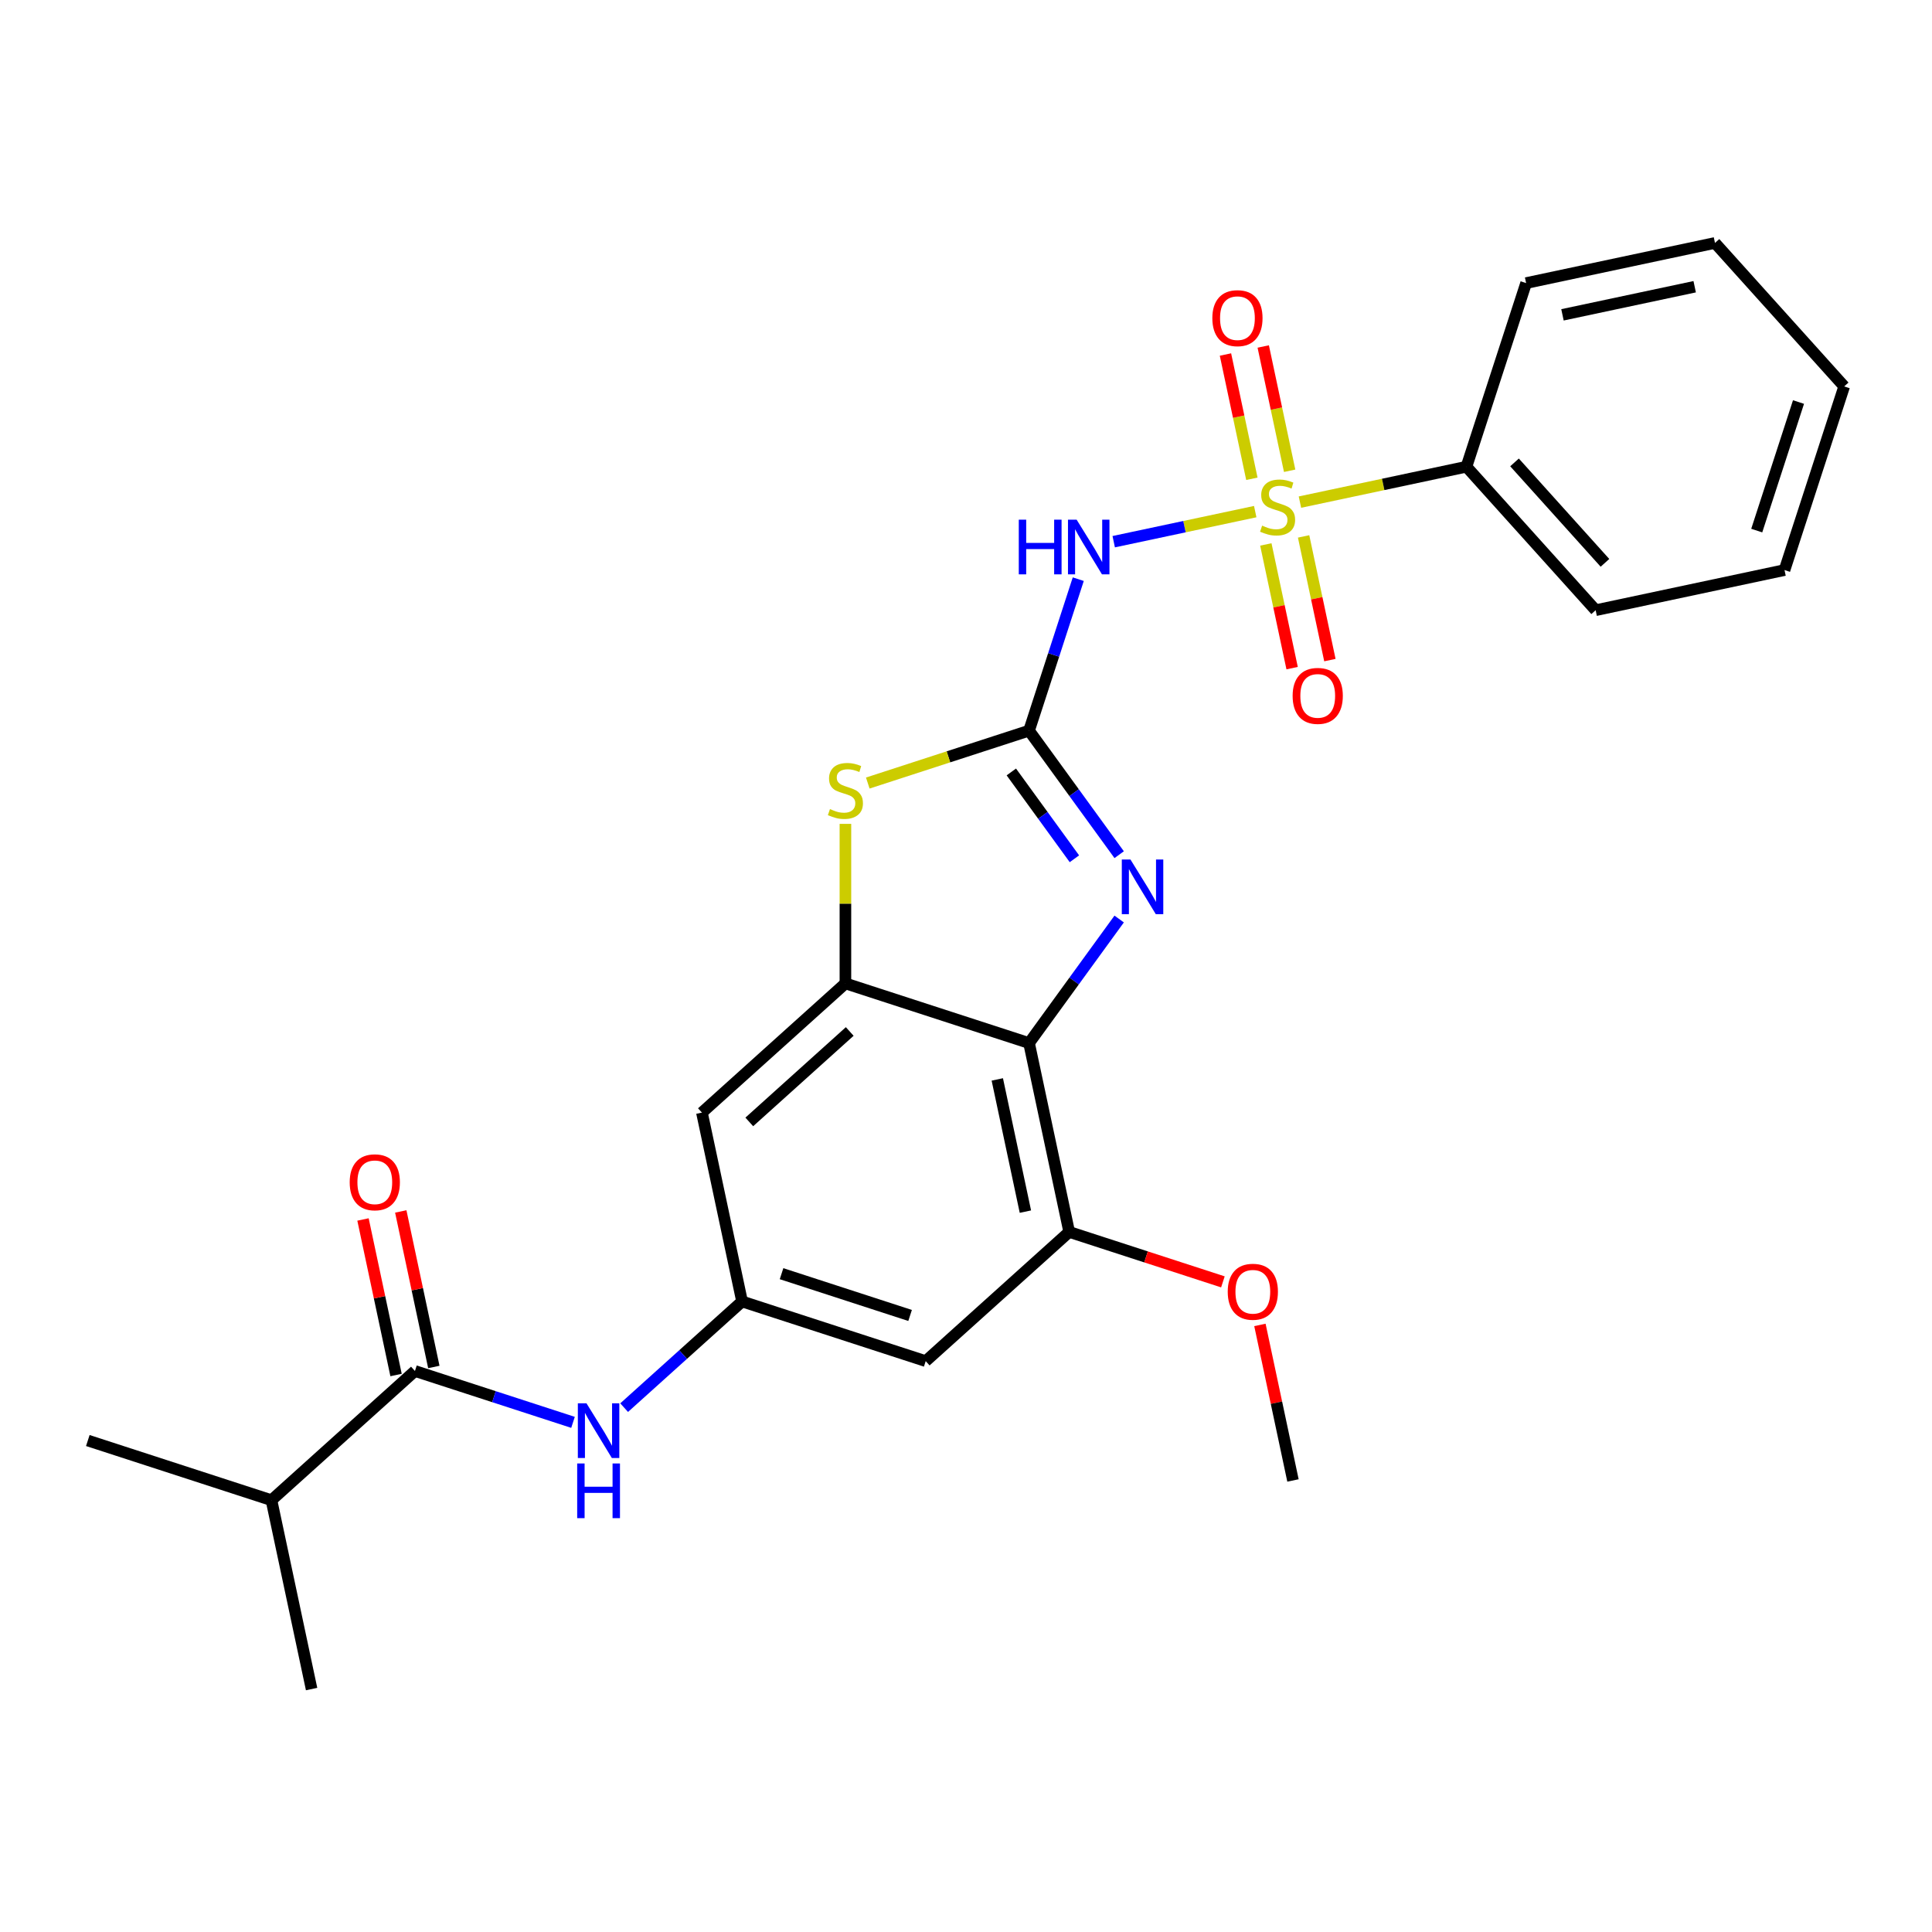 <?xml version='1.0' encoding='iso-8859-1'?>
<svg version='1.1' baseProfile='full'
              xmlns='http://www.w3.org/2000/svg'
                      xmlns:rdkit='http://www.rdkit.org/xml'
                      xmlns:xlink='http://www.w3.org/1999/xlink'
                  xml:space='preserve'
width='1000px' height='1000px' viewBox='0 0 1000 1000'>
<!-- END OF HEADER -->
<rect style='opacity:1.0;fill:#FFFFFF;stroke:none' width='1000' height='1000' x='0' y='0'> </rect>
<path class='bond-1' d='M 649.702,264.812 L 613.078,272.597' style='fill:none;fill-rule:evenodd;stroke:#CCCC00;stroke-width:6px;stroke-linecap:butt;stroke-linejoin:miter;stroke-opacity:1' />
<path class='bond-1' d='M 613.078,272.597 L 576.455,280.381' style='fill:none;fill-rule:evenodd;stroke:#0000FF;stroke-width:6px;stroke-linecap:butt;stroke-linejoin:miter;stroke-opacity:1' />
<path class='bond-12' d='M 655.191,281.8 L 661.995,313.81' style='fill:none;fill-rule:evenodd;stroke:#CCCC00;stroke-width:6px;stroke-linecap:butt;stroke-linejoin:miter;stroke-opacity:1' />
<path class='bond-12' d='M 661.995,313.81 L 668.8,345.821' style='fill:none;fill-rule:evenodd;stroke:#FF0000;stroke-width:6px;stroke-linecap:butt;stroke-linejoin:miter;stroke-opacity:1' />
<path class='bond-12' d='M 674.743,277.644 L 681.547,309.654' style='fill:none;fill-rule:evenodd;stroke:#CCCC00;stroke-width:6px;stroke-linecap:butt;stroke-linejoin:miter;stroke-opacity:1' />
<path class='bond-12' d='M 681.547,309.654 L 688.351,341.665' style='fill:none;fill-rule:evenodd;stroke:#FF0000;stroke-width:6px;stroke-linecap:butt;stroke-linejoin:miter;stroke-opacity:1' />
<path class='bond-13' d='M 667.52,243.664 L 660.684,211.503' style='fill:none;fill-rule:evenodd;stroke:#CCCC00;stroke-width:6px;stroke-linecap:butt;stroke-linejoin:miter;stroke-opacity:1' />
<path class='bond-13' d='M 660.684,211.503 L 653.848,179.343' style='fill:none;fill-rule:evenodd;stroke:#FF0000;stroke-width:6px;stroke-linecap:butt;stroke-linejoin:miter;stroke-opacity:1' />
<path class='bond-13' d='M 647.969,247.82 L 641.133,215.659' style='fill:none;fill-rule:evenodd;stroke:#CCCC00;stroke-width:6px;stroke-linecap:butt;stroke-linejoin:miter;stroke-opacity:1' />
<path class='bond-13' d='M 641.133,215.659 L 634.297,183.498' style='fill:none;fill-rule:evenodd;stroke:#FF0000;stroke-width:6px;stroke-linecap:butt;stroke-linejoin:miter;stroke-opacity:1' />
<path class='bond-14' d='M 672.848,259.892 L 715.94,250.733' style='fill:none;fill-rule:evenodd;stroke:#CCCC00;stroke-width:6px;stroke-linecap:butt;stroke-linejoin:miter;stroke-opacity:1' />
<path class='bond-14' d='M 715.94,250.733 L 759.032,241.573' style='fill:none;fill-rule:evenodd;stroke:#000000;stroke-width:6px;stroke-linecap:butt;stroke-linejoin:miter;stroke-opacity:1' />
<path class='bond-0' d='M 532.635,378.18 L 545.372,338.981' style='fill:none;fill-rule:evenodd;stroke:#000000;stroke-width:6px;stroke-linecap:butt;stroke-linejoin:miter;stroke-opacity:1' />
<path class='bond-0' d='M 545.372,338.981 L 558.108,299.781' style='fill:none;fill-rule:evenodd;stroke:#0000FF;stroke-width:6px;stroke-linecap:butt;stroke-linejoin:miter;stroke-opacity:1' />
<path class='bond-2' d='M 532.635,378.18 L 555.958,410.282' style='fill:none;fill-rule:evenodd;stroke:#000000;stroke-width:6px;stroke-linecap:butt;stroke-linejoin:miter;stroke-opacity:1' />
<path class='bond-2' d='M 555.958,410.282 L 579.282,442.384' style='fill:none;fill-rule:evenodd;stroke:#0000FF;stroke-width:6px;stroke-linecap:butt;stroke-linejoin:miter;stroke-opacity:1' />
<path class='bond-2' d='M 523.461,399.56 L 539.787,422.031' style='fill:none;fill-rule:evenodd;stroke:#000000;stroke-width:6px;stroke-linecap:butt;stroke-linejoin:miter;stroke-opacity:1' />
<path class='bond-2' d='M 539.787,422.031 L 556.114,444.502' style='fill:none;fill-rule:evenodd;stroke:#0000FF;stroke-width:6px;stroke-linecap:butt;stroke-linejoin:miter;stroke-opacity:1' />
<path class='bond-5' d='M 532.635,378.18 L 490.897,391.742' style='fill:none;fill-rule:evenodd;stroke:#000000;stroke-width:6px;stroke-linecap:butt;stroke-linejoin:miter;stroke-opacity:1' />
<path class='bond-5' d='M 490.897,391.742 L 449.159,405.303' style='fill:none;fill-rule:evenodd;stroke:#CCCC00;stroke-width:6px;stroke-linecap:butt;stroke-linejoin:miter;stroke-opacity:1' />
<path class='bond-3' d='M 579.282,475.684 L 555.958,507.786' style='fill:none;fill-rule:evenodd;stroke:#0000FF;stroke-width:6px;stroke-linecap:butt;stroke-linejoin:miter;stroke-opacity:1' />
<path class='bond-3' d='M 555.958,507.786 L 532.635,539.888' style='fill:none;fill-rule:evenodd;stroke:#000000;stroke-width:6px;stroke-linecap:butt;stroke-linejoin:miter;stroke-opacity:1' />
<path class='bond-7' d='M 532.635,539.888 L 553.414,637.645' style='fill:none;fill-rule:evenodd;stroke:#000000;stroke-width:6px;stroke-linecap:butt;stroke-linejoin:miter;stroke-opacity:1' />
<path class='bond-7' d='M 516.2,558.707 L 530.746,627.137' style='fill:none;fill-rule:evenodd;stroke:#000000;stroke-width:6px;stroke-linecap:butt;stroke-linejoin:miter;stroke-opacity:1' />
<path class='bond-27' d='M 532.635,539.888 L 437.586,509.004' style='fill:none;fill-rule:evenodd;stroke:#000000;stroke-width:6px;stroke-linecap:butt;stroke-linejoin:miter;stroke-opacity:1' />
<path class='bond-4' d='M 437.586,509.004 L 437.586,467.719' style='fill:none;fill-rule:evenodd;stroke:#000000;stroke-width:6px;stroke-linecap:butt;stroke-linejoin:miter;stroke-opacity:1' />
<path class='bond-4' d='M 437.586,467.719 L 437.586,426.433' style='fill:none;fill-rule:evenodd;stroke:#CCCC00;stroke-width:6px;stroke-linecap:butt;stroke-linejoin:miter;stroke-opacity:1' />
<path class='bond-10' d='M 437.586,509.004 L 363.315,575.878' style='fill:none;fill-rule:evenodd;stroke:#000000;stroke-width:6px;stroke-linecap:butt;stroke-linejoin:miter;stroke-opacity:1' />
<path class='bond-10' d='M 439.82,533.89 L 387.83,580.701' style='fill:none;fill-rule:evenodd;stroke:#000000;stroke-width:6px;stroke-linecap:butt;stroke-linejoin:miter;stroke-opacity:1' />
<path class='bond-6' d='M 214.774,709.625 L 255.683,722.917' style='fill:none;fill-rule:evenodd;stroke:#000000;stroke-width:6px;stroke-linecap:butt;stroke-linejoin:miter;stroke-opacity:1' />
<path class='bond-6' d='M 255.683,722.917 L 296.591,736.209' style='fill:none;fill-rule:evenodd;stroke:#0000FF;stroke-width:6px;stroke-linecap:butt;stroke-linejoin:miter;stroke-opacity:1' />
<path class='bond-15' d='M 224.55,707.547 L 215.994,667.293' style='fill:none;fill-rule:evenodd;stroke:#000000;stroke-width:6px;stroke-linecap:butt;stroke-linejoin:miter;stroke-opacity:1' />
<path class='bond-15' d='M 215.994,667.293 L 207.438,627.04' style='fill:none;fill-rule:evenodd;stroke:#FF0000;stroke-width:6px;stroke-linecap:butt;stroke-linejoin:miter;stroke-opacity:1' />
<path class='bond-15' d='M 204.999,711.703 L 196.442,671.449' style='fill:none;fill-rule:evenodd;stroke:#000000;stroke-width:6px;stroke-linecap:butt;stroke-linejoin:miter;stroke-opacity:1' />
<path class='bond-15' d='M 196.442,671.449 L 187.886,631.195' style='fill:none;fill-rule:evenodd;stroke:#FF0000;stroke-width:6px;stroke-linecap:butt;stroke-linejoin:miter;stroke-opacity:1' />
<path class='bond-16' d='M 214.774,709.625 L 140.504,776.498' style='fill:none;fill-rule:evenodd;stroke:#000000;stroke-width:6px;stroke-linecap:butt;stroke-linejoin:miter;stroke-opacity:1' />
<path class='bond-11' d='M 553.414,637.645 L 479.143,704.518' style='fill:none;fill-rule:evenodd;stroke:#000000;stroke-width:6px;stroke-linecap:butt;stroke-linejoin:miter;stroke-opacity:1' />
<path class='bond-17' d='M 553.414,637.645 L 593.193,650.57' style='fill:none;fill-rule:evenodd;stroke:#000000;stroke-width:6px;stroke-linecap:butt;stroke-linejoin:miter;stroke-opacity:1' />
<path class='bond-17' d='M 593.193,650.57 L 632.972,663.495' style='fill:none;fill-rule:evenodd;stroke:#FF0000;stroke-width:6px;stroke-linecap:butt;stroke-linejoin:miter;stroke-opacity:1' />
<path class='bond-8' d='M 384.094,673.635 L 363.315,575.878' style='fill:none;fill-rule:evenodd;stroke:#000000;stroke-width:6px;stroke-linecap:butt;stroke-linejoin:miter;stroke-opacity:1' />
<path class='bond-9' d='M 384.094,673.635 L 353.575,701.114' style='fill:none;fill-rule:evenodd;stroke:#000000;stroke-width:6px;stroke-linecap:butt;stroke-linejoin:miter;stroke-opacity:1' />
<path class='bond-9' d='M 353.575,701.114 L 323.056,728.594' style='fill:none;fill-rule:evenodd;stroke:#0000FF;stroke-width:6px;stroke-linecap:butt;stroke-linejoin:miter;stroke-opacity:1' />
<path class='bond-28' d='M 384.094,673.635 L 479.143,704.518' style='fill:none;fill-rule:evenodd;stroke:#000000;stroke-width:6px;stroke-linecap:butt;stroke-linejoin:miter;stroke-opacity:1' />
<path class='bond-28' d='M 404.528,659.257 L 471.063,680.876' style='fill:none;fill-rule:evenodd;stroke:#000000;stroke-width:6px;stroke-linecap:butt;stroke-linejoin:miter;stroke-opacity:1' />
<path class='bond-18' d='M 759.032,241.573 L 825.905,315.844' style='fill:none;fill-rule:evenodd;stroke:#000000;stroke-width:6px;stroke-linecap:butt;stroke-linejoin:miter;stroke-opacity:1' />
<path class='bond-18' d='M 783.917,239.339 L 830.728,291.328' style='fill:none;fill-rule:evenodd;stroke:#000000;stroke-width:6px;stroke-linecap:butt;stroke-linejoin:miter;stroke-opacity:1' />
<path class='bond-19' d='M 759.032,241.573 L 789.915,146.524' style='fill:none;fill-rule:evenodd;stroke:#000000;stroke-width:6px;stroke-linecap:butt;stroke-linejoin:miter;stroke-opacity:1' />
<path class='bond-20' d='M 140.504,776.498 L 45.455,745.615' style='fill:none;fill-rule:evenodd;stroke:#000000;stroke-width:6px;stroke-linecap:butt;stroke-linejoin:miter;stroke-opacity:1' />
<path class='bond-21' d='M 140.504,776.498 L 161.283,874.255' style='fill:none;fill-rule:evenodd;stroke:#000000;stroke-width:6px;stroke-linecap:butt;stroke-linejoin:miter;stroke-opacity:1' />
<path class='bond-22' d='M 652.13,685.778 L 660.686,726.031' style='fill:none;fill-rule:evenodd;stroke:#FF0000;stroke-width:6px;stroke-linecap:butt;stroke-linejoin:miter;stroke-opacity:1' />
<path class='bond-22' d='M 660.686,726.031 L 669.242,766.285' style='fill:none;fill-rule:evenodd;stroke:#000000;stroke-width:6px;stroke-linecap:butt;stroke-linejoin:miter;stroke-opacity:1' />
<path class='bond-24' d='M 825.905,315.844 L 923.662,295.065' style='fill:none;fill-rule:evenodd;stroke:#000000;stroke-width:6px;stroke-linecap:butt;stroke-linejoin:miter;stroke-opacity:1' />
<path class='bond-23' d='M 789.915,146.524 L 887.672,125.745' style='fill:none;fill-rule:evenodd;stroke:#000000;stroke-width:6px;stroke-linecap:butt;stroke-linejoin:miter;stroke-opacity:1' />
<path class='bond-23' d='M 808.735,162.959 L 877.164,148.413' style='fill:none;fill-rule:evenodd;stroke:#000000;stroke-width:6px;stroke-linecap:butt;stroke-linejoin:miter;stroke-opacity:1' />
<path class='bond-25' d='M 887.672,125.745 L 954.545,200.016' style='fill:none;fill-rule:evenodd;stroke:#000000;stroke-width:6px;stroke-linecap:butt;stroke-linejoin:miter;stroke-opacity:1' />
<path class='bond-26' d='M 923.662,295.065 L 954.545,200.016' style='fill:none;fill-rule:evenodd;stroke:#000000;stroke-width:6px;stroke-linecap:butt;stroke-linejoin:miter;stroke-opacity:1' />
<path class='bond-26' d='M 909.285,274.631 L 930.903,208.096' style='fill:none;fill-rule:evenodd;stroke:#000000;stroke-width:6px;stroke-linecap:butt;stroke-linejoin:miter;stroke-opacity:1' />
<path  class='atom-0' d='M 653.28 272.066
Q 653.6 272.186, 654.919 272.746
Q 656.238 273.306, 657.677 273.665
Q 659.156 273.985, 660.595 273.985
Q 663.274 273.985, 664.833 272.706
Q 666.392 271.387, 666.392 269.108
Q 666.392 267.549, 665.593 266.59
Q 664.833 265.63, 663.634 265.111
Q 662.434 264.591, 660.436 263.991
Q 657.917 263.232, 656.398 262.512
Q 654.919 261.792, 653.839 260.273
Q 652.8 258.754, 652.8 256.196
Q 652.8 252.638, 655.199 250.439
Q 657.637 248.241, 662.434 248.241
Q 665.712 248.241, 669.43 249.8
L 668.511 252.878
Q 665.113 251.479, 662.554 251.479
Q 659.796 251.479, 658.277 252.638
Q 656.758 253.757, 656.798 255.716
Q 656.798 257.235, 657.557 258.155
Q 658.357 259.074, 659.476 259.594
Q 660.635 260.113, 662.554 260.713
Q 665.113 261.513, 666.632 262.312
Q 668.151 263.112, 669.23 264.751
Q 670.35 266.35, 670.35 269.108
Q 670.35 273.026, 667.711 275.145
Q 665.113 277.223, 660.755 277.223
Q 658.237 277.223, 656.318 276.664
Q 654.439 276.144, 652.2 275.225
L 653.28 272.066
' fill='#CCCC00'/>
<path  class='atom-2' d='M 527.32 268.979
L 531.157 268.979
L 531.157 281.012
L 545.629 281.012
L 545.629 268.979
L 549.467 268.979
L 549.467 297.283
L 545.629 297.283
L 545.629 284.21
L 531.157 284.21
L 531.157 297.283
L 527.32 297.283
L 527.32 268.979
' fill='#0000FF'/>
<path  class='atom-2' d='M 557.262 268.979
L 566.536 283.971
Q 567.456 285.45, 568.935 288.128
Q 570.414 290.806, 570.494 290.966
L 570.494 268.979
L 574.252 268.979
L 574.252 297.283
L 570.374 297.283
L 560.42 280.892
Q 559.261 278.973, 558.022 276.775
Q 556.822 274.576, 556.462 273.896
L 556.462 297.283
L 552.785 297.283
L 552.785 268.979
L 557.262 268.979
' fill='#0000FF'/>
<path  class='atom-3' d='M 585.122 444.882
L 594.397 459.874
Q 595.316 461.353, 596.795 464.031
Q 598.274 466.709, 598.354 466.869
L 598.354 444.882
L 602.112 444.882
L 602.112 473.186
L 598.235 473.186
L 588.28 456.795
Q 587.121 454.877, 585.882 452.678
Q 584.683 450.479, 584.323 449.8
L 584.323 473.186
L 580.645 473.186
L 580.645 444.882
L 585.122 444.882
' fill='#0000FF'/>
<path  class='atom-6' d='M 429.59 418.778
Q 429.91 418.898, 431.229 419.458
Q 432.549 420.017, 433.988 420.377
Q 435.467 420.697, 436.906 420.697
Q 439.584 420.697, 441.143 419.418
Q 442.703 418.098, 442.703 415.82
Q 442.703 414.261, 441.903 413.301
Q 441.143 412.342, 439.944 411.822
Q 438.745 411.302, 436.746 410.703
Q 434.228 409.943, 432.708 409.224
Q 431.229 408.504, 430.15 406.985
Q 429.111 405.466, 429.111 402.907
Q 429.111 399.349, 431.509 397.151
Q 433.948 394.952, 438.745 394.952
Q 442.023 394.952, 445.741 396.511
L 444.821 399.589
Q 441.423 398.19, 438.865 398.19
Q 436.106 398.19, 434.587 399.349
Q 433.068 400.469, 433.108 402.428
Q 433.108 403.947, 433.868 404.866
Q 434.667 405.786, 435.787 406.305
Q 436.946 406.825, 438.865 407.425
Q 441.423 408.224, 442.942 409.024
Q 444.462 409.823, 445.541 411.462
Q 446.66 413.061, 446.66 415.82
Q 446.66 419.737, 444.022 421.856
Q 441.423 423.935, 437.066 423.935
Q 434.547 423.935, 432.629 423.375
Q 430.75 422.855, 428.511 421.936
L 429.59 418.778
' fill='#CCCC00'/>
<path  class='atom-10' d='M 303.567 726.356
L 312.842 741.348
Q 313.761 742.827, 315.24 745.505
Q 316.719 748.183, 316.799 748.343
L 316.799 726.356
L 320.557 726.356
L 320.557 754.66
L 316.68 754.66
L 306.725 738.269
Q 305.566 736.35, 304.327 734.152
Q 303.128 731.953, 302.768 731.273
L 302.768 754.66
L 299.09 754.66
L 299.09 726.356
L 303.567 726.356
' fill='#0000FF'/>
<path  class='atom-10' d='M 298.75 757.49
L 302.588 757.49
L 302.588 769.523
L 317.059 769.523
L 317.059 757.49
L 320.897 757.49
L 320.897 785.793
L 317.059 785.793
L 317.059 772.721
L 302.588 772.721
L 302.588 785.793
L 298.75 785.793
L 298.75 757.49
' fill='#0000FF'/>
<path  class='atom-13' d='M 669.062 360.189
Q 669.062 353.393, 672.42 349.595
Q 675.778 345.797, 682.054 345.797
Q 688.33 345.797, 691.688 349.595
Q 695.046 353.393, 695.046 360.189
Q 695.046 367.065, 691.648 370.982
Q 688.25 374.86, 682.054 374.86
Q 675.818 374.86, 672.42 370.982
Q 669.062 367.105, 669.062 360.189
M 682.054 371.662
Q 686.371 371.662, 688.69 368.784
Q 691.049 365.866, 691.049 360.189
Q 691.049 354.632, 688.69 351.834
Q 686.371 348.996, 682.054 348.996
Q 677.736 348.996, 675.378 351.794
Q 673.059 354.592, 673.059 360.189
Q 673.059 365.906, 675.378 368.784
Q 677.736 371.662, 682.054 371.662
' fill='#FF0000'/>
<path  class='atom-14' d='M 627.504 164.675
Q 627.504 157.879, 630.862 154.082
Q 634.22 150.284, 640.496 150.284
Q 646.773 150.284, 650.131 154.082
Q 653.489 157.879, 653.489 164.675
Q 653.489 171.551, 650.091 175.469
Q 646.693 179.347, 640.496 179.347
Q 634.26 179.347, 630.862 175.469
Q 627.504 171.591, 627.504 164.675
M 640.496 176.149
Q 644.814 176.149, 647.132 173.27
Q 649.491 170.352, 649.491 164.675
Q 649.491 159.119, 647.132 156.32
Q 644.814 153.482, 640.496 153.482
Q 636.179 153.482, 633.82 156.28
Q 631.502 159.079, 631.502 164.675
Q 631.502 170.392, 633.82 173.27
Q 636.179 176.149, 640.496 176.149
' fill='#FF0000'/>
<path  class='atom-16' d='M 181.003 611.948
Q 181.003 605.152, 184.361 601.354
Q 187.719 597.556, 193.995 597.556
Q 200.272 597.556, 203.63 601.354
Q 206.988 605.152, 206.988 611.948
Q 206.988 618.824, 203.59 622.741
Q 200.192 626.619, 193.995 626.619
Q 187.759 626.619, 184.361 622.741
Q 181.003 618.864, 181.003 611.948
M 193.995 623.421
Q 198.313 623.421, 200.631 620.543
Q 202.99 617.624, 202.99 611.948
Q 202.99 606.391, 200.631 603.593
Q 198.313 600.754, 193.995 600.754
Q 189.678 600.754, 187.319 603.553
Q 185.001 606.351, 185.001 611.948
Q 185.001 617.664, 187.319 620.543
Q 189.678 623.421, 193.995 623.421
' fill='#FF0000'/>
<path  class='atom-18' d='M 635.471 668.608
Q 635.471 661.812, 638.829 658.014
Q 642.187 654.216, 648.463 654.216
Q 654.739 654.216, 658.097 658.014
Q 661.455 661.812, 661.455 668.608
Q 661.455 675.484, 658.057 679.402
Q 654.659 683.279, 648.463 683.279
Q 642.227 683.279, 638.829 679.402
Q 635.471 675.524, 635.471 668.608
M 648.463 680.081
Q 652.78 680.081, 655.099 677.203
Q 657.458 674.285, 657.458 668.608
Q 657.458 663.051, 655.099 660.253
Q 652.78 657.415, 648.463 657.415
Q 644.146 657.415, 641.787 660.213
Q 639.468 663.011, 639.468 668.608
Q 639.468 674.325, 641.787 677.203
Q 644.146 680.081, 648.463 680.081
' fill='#FF0000'/>
</svg>
